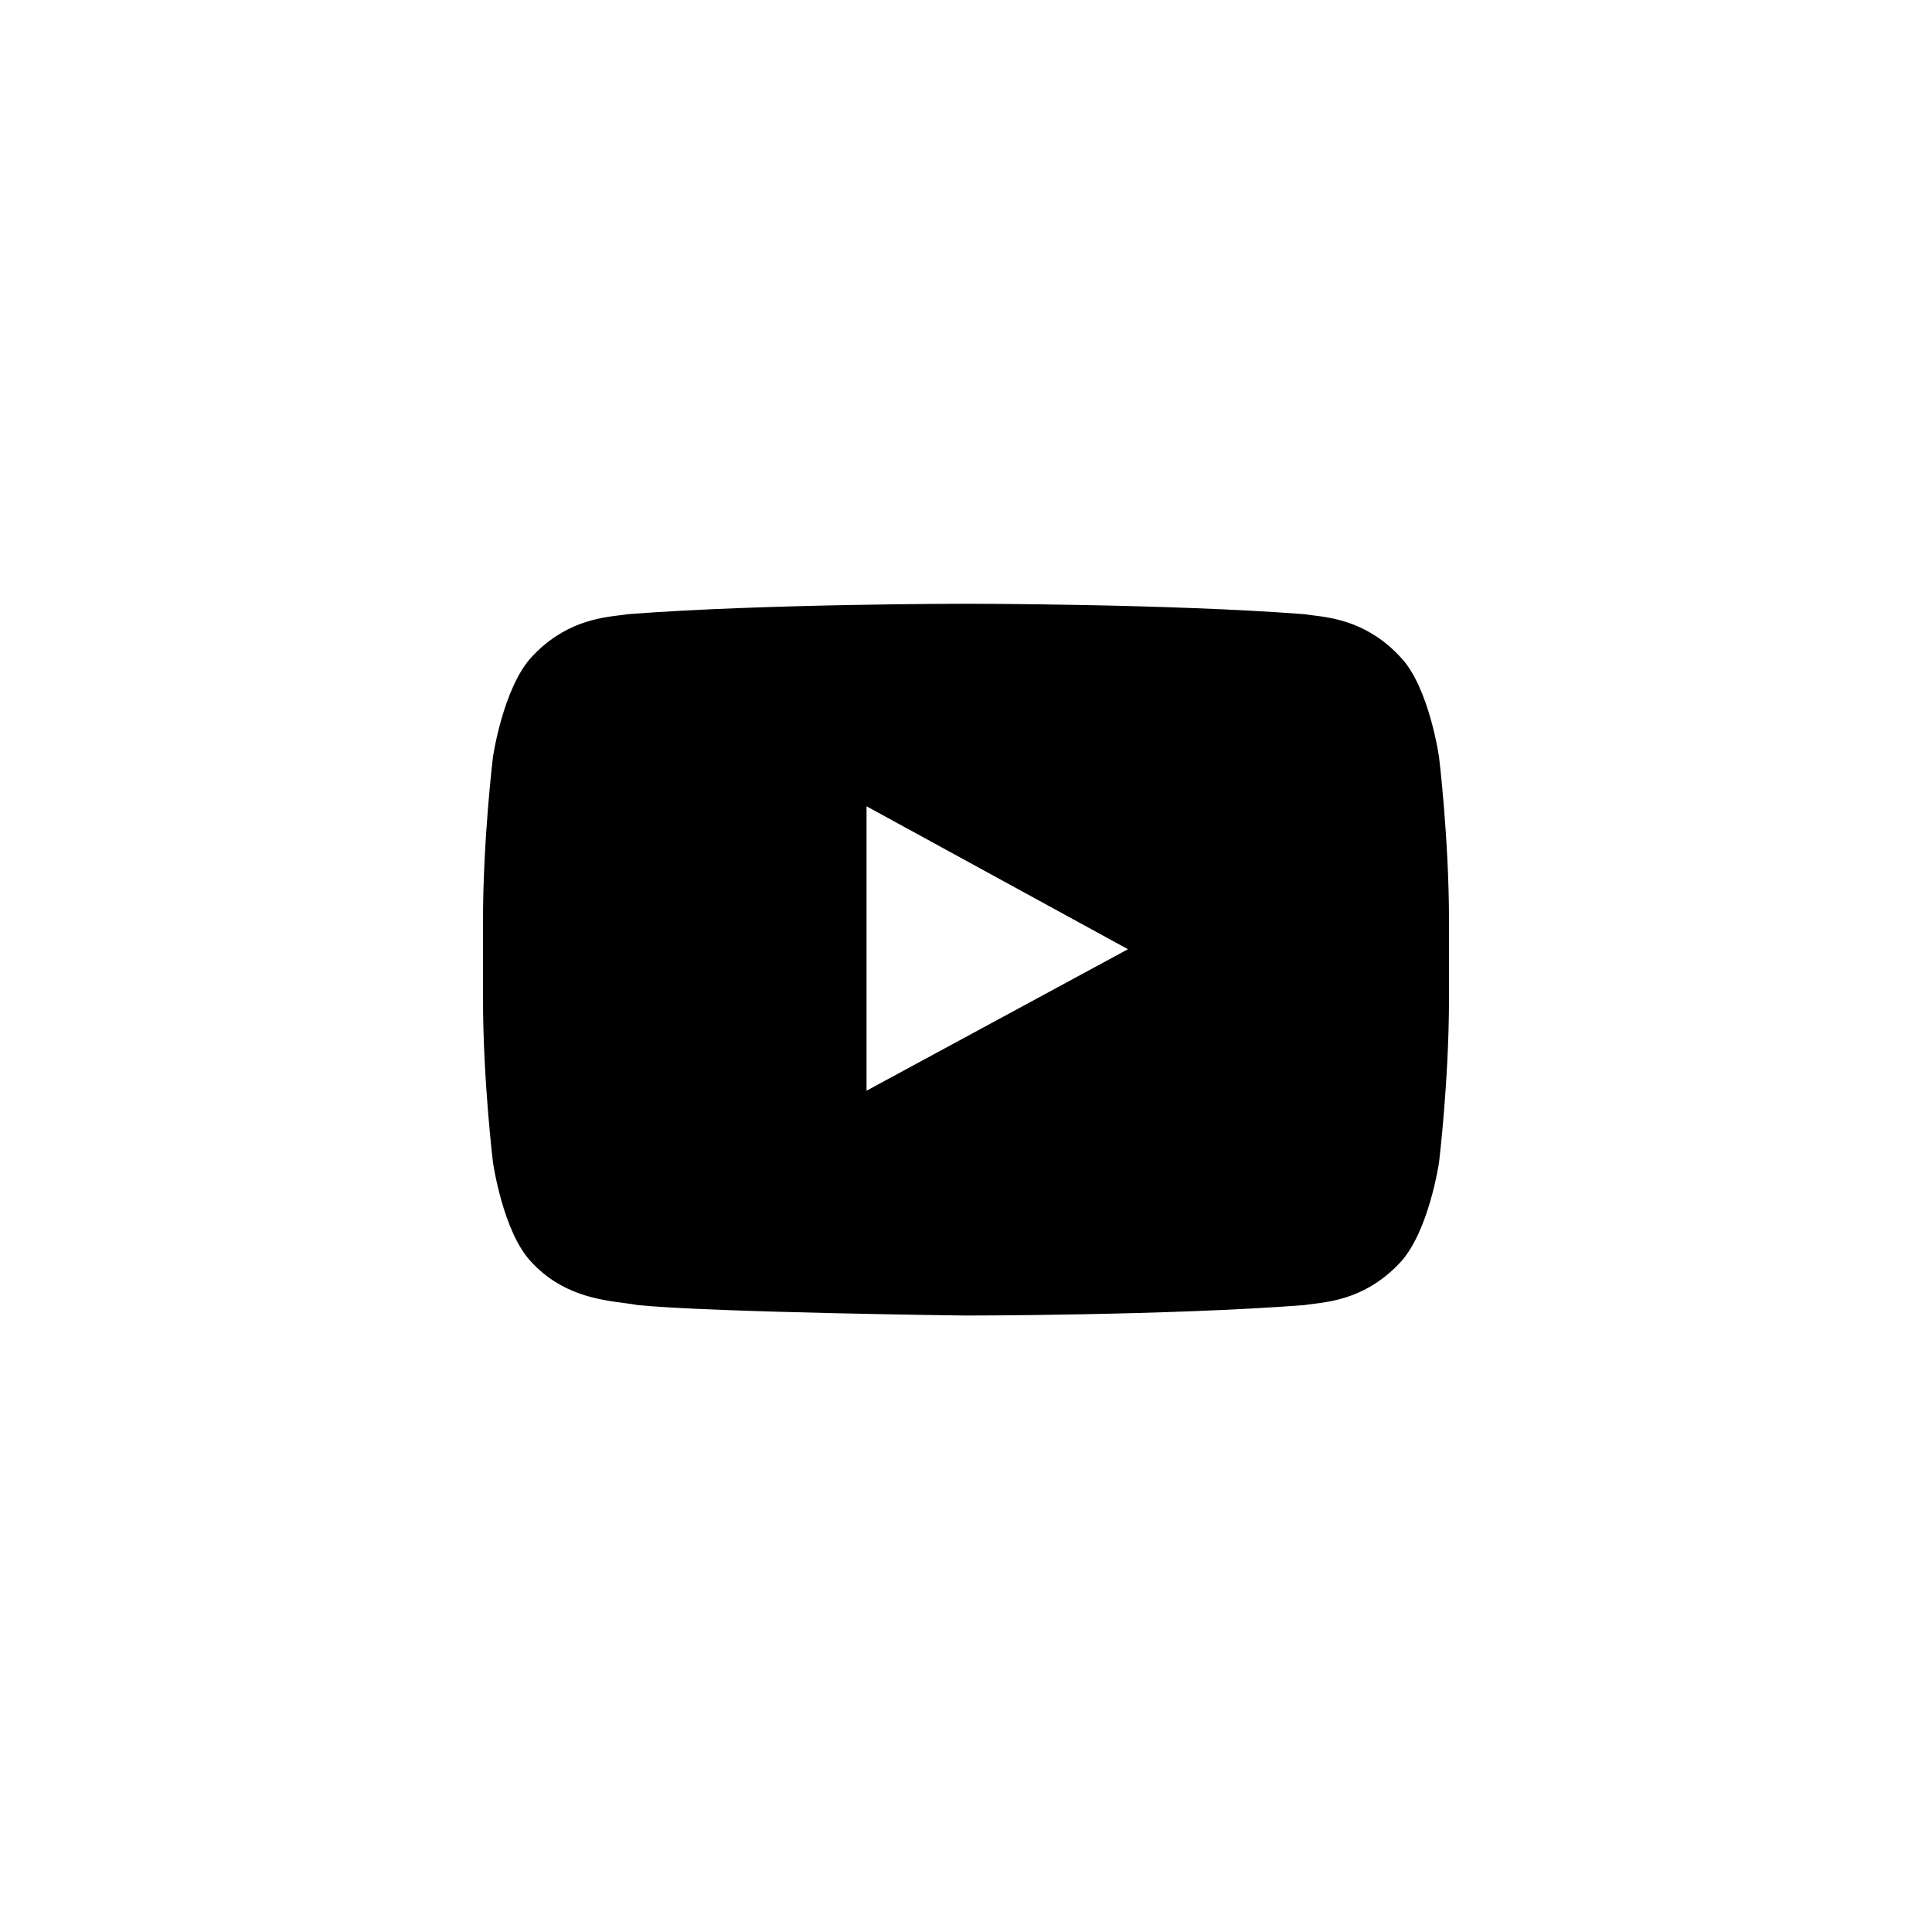 <svg width="48" height="48" viewBox="0 0 48 48" fill="none" xmlns="http://www.w3.org/2000/svg">
<path fill-rule="evenodd" clip-rule="evenodd" d="M34.8 16.332C35.506 17.072 35.753 18.811 35.753 18.811C35.753 18.811 36 20.845 36 22.88V24.804C36 26.839 35.753 28.874 35.753 28.874C35.753 28.874 35.506 30.575 34.8 31.352C33.996 32.227 33.111 32.336 32.595 32.399C32.522 32.408 32.457 32.416 32.4 32.425C29.047 32.684 24 32.684 24 32.684C24 32.684 17.753 32.61 15.847 32.425C15.752 32.405 15.635 32.39 15.502 32.373C14.895 32.294 13.953 32.172 13.2 31.352C12.494 30.612 12.247 28.874 12.247 28.874C12.247 28.874 12 26.839 12 24.804V22.88C12 20.845 12.247 18.811 12.247 18.811C12.247 18.811 12.494 17.109 13.2 16.332C14.004 15.457 14.889 15.348 15.405 15.285C15.477 15.276 15.543 15.268 15.6 15.259C18.953 15 24 15 24 15C24 15 29.047 15 32.4 15.259C32.457 15.268 32.522 15.276 32.595 15.285C33.111 15.348 33.996 15.457 34.8 16.332ZM21.529 20.032V27.098L28.024 23.583L21.529 20.032Z" fill="black"/>
</svg>
